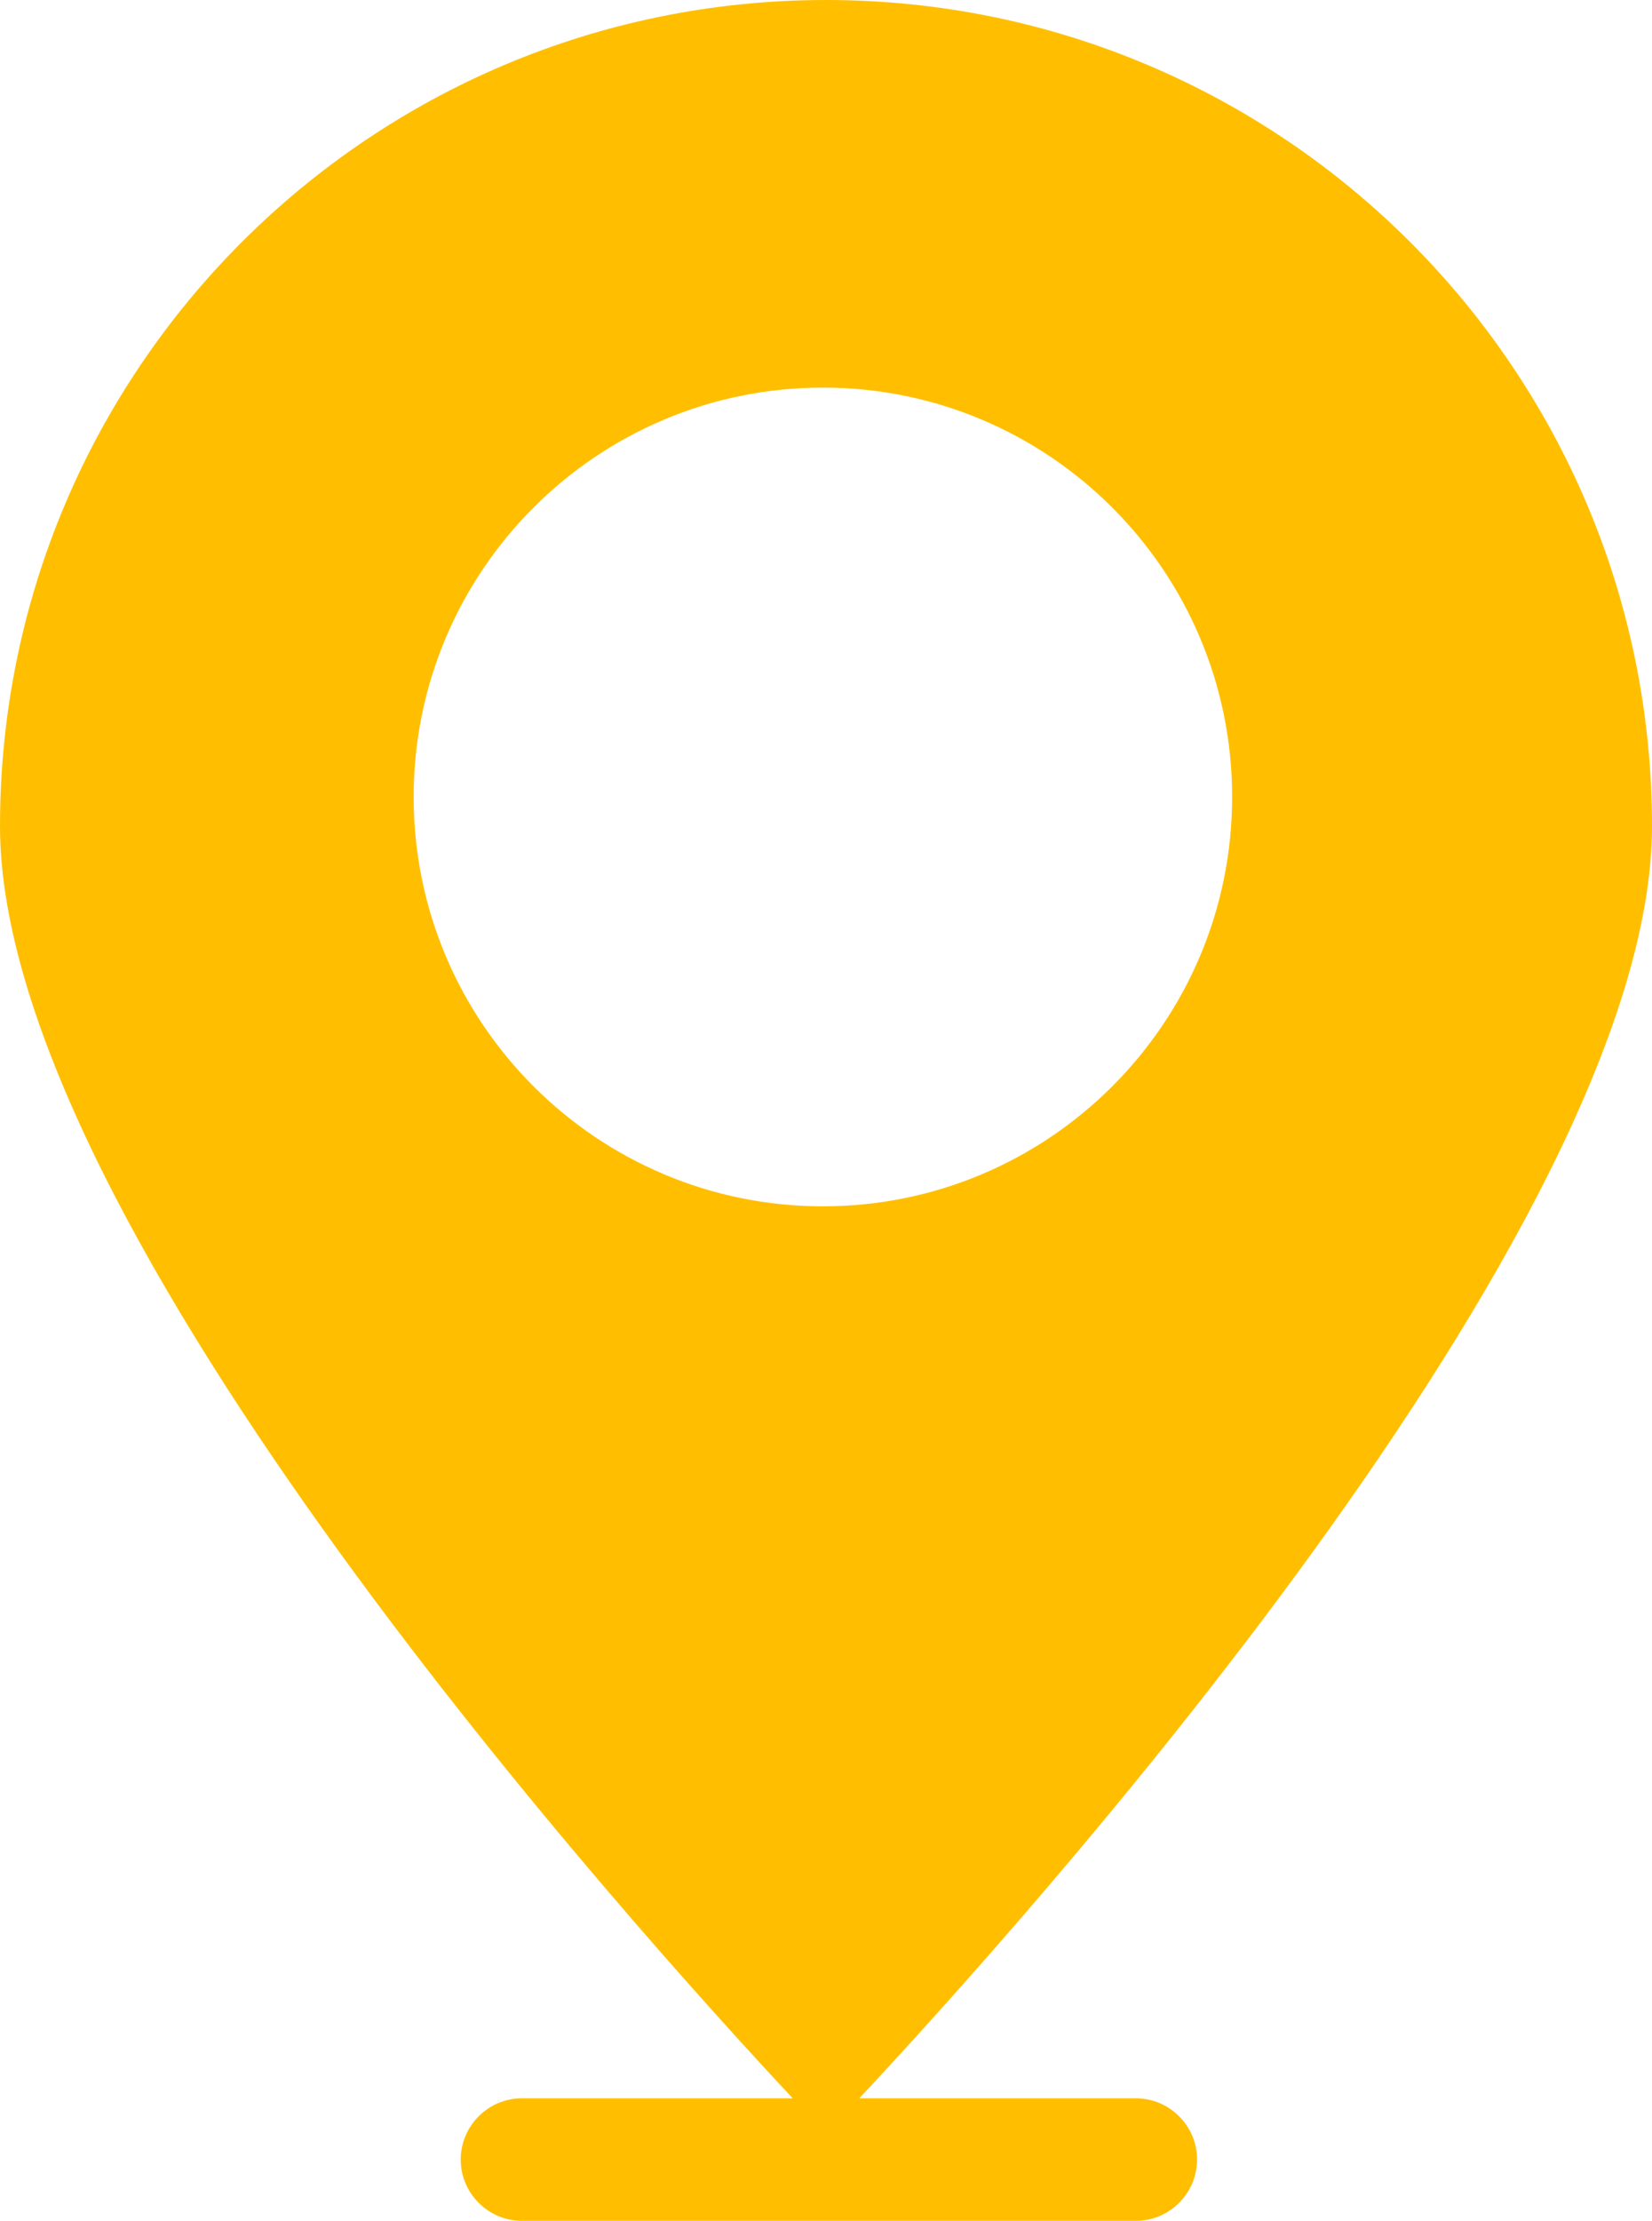 <?xml version="1.0" encoding="UTF-8" standalone="no"?><svg xmlns="http://www.w3.org/2000/svg" fill="#000000" height="500.3" viewBox="0 0 372.2 500.3" width="372.2"><path d="M255.9,472.6h-62.3c34.7-37.1,178.6-196.1,178.6-286.5C372.2,83.3,288.9,0,186.1,0S0,83.3,0,186.1 c0,90.4,143.9,249.4,178.6,286.5h-61c-7.6,0-13.8,6.2-13.8,13.8s6.2,13.8,13.8,13.8h138.3c7.6,0,13.8-6.2,13.8-13.8 S263.5,472.6,255.9,472.6z M93.2,179.5c0-50.9,41.3-92.2,92.2-92.2s92.2,41.3,92.2,92.2c0,50.9-41.3,92.2-92.2,92.2 S93.2,230.4,93.2,179.5z" fill="#ffbf00"/></svg>